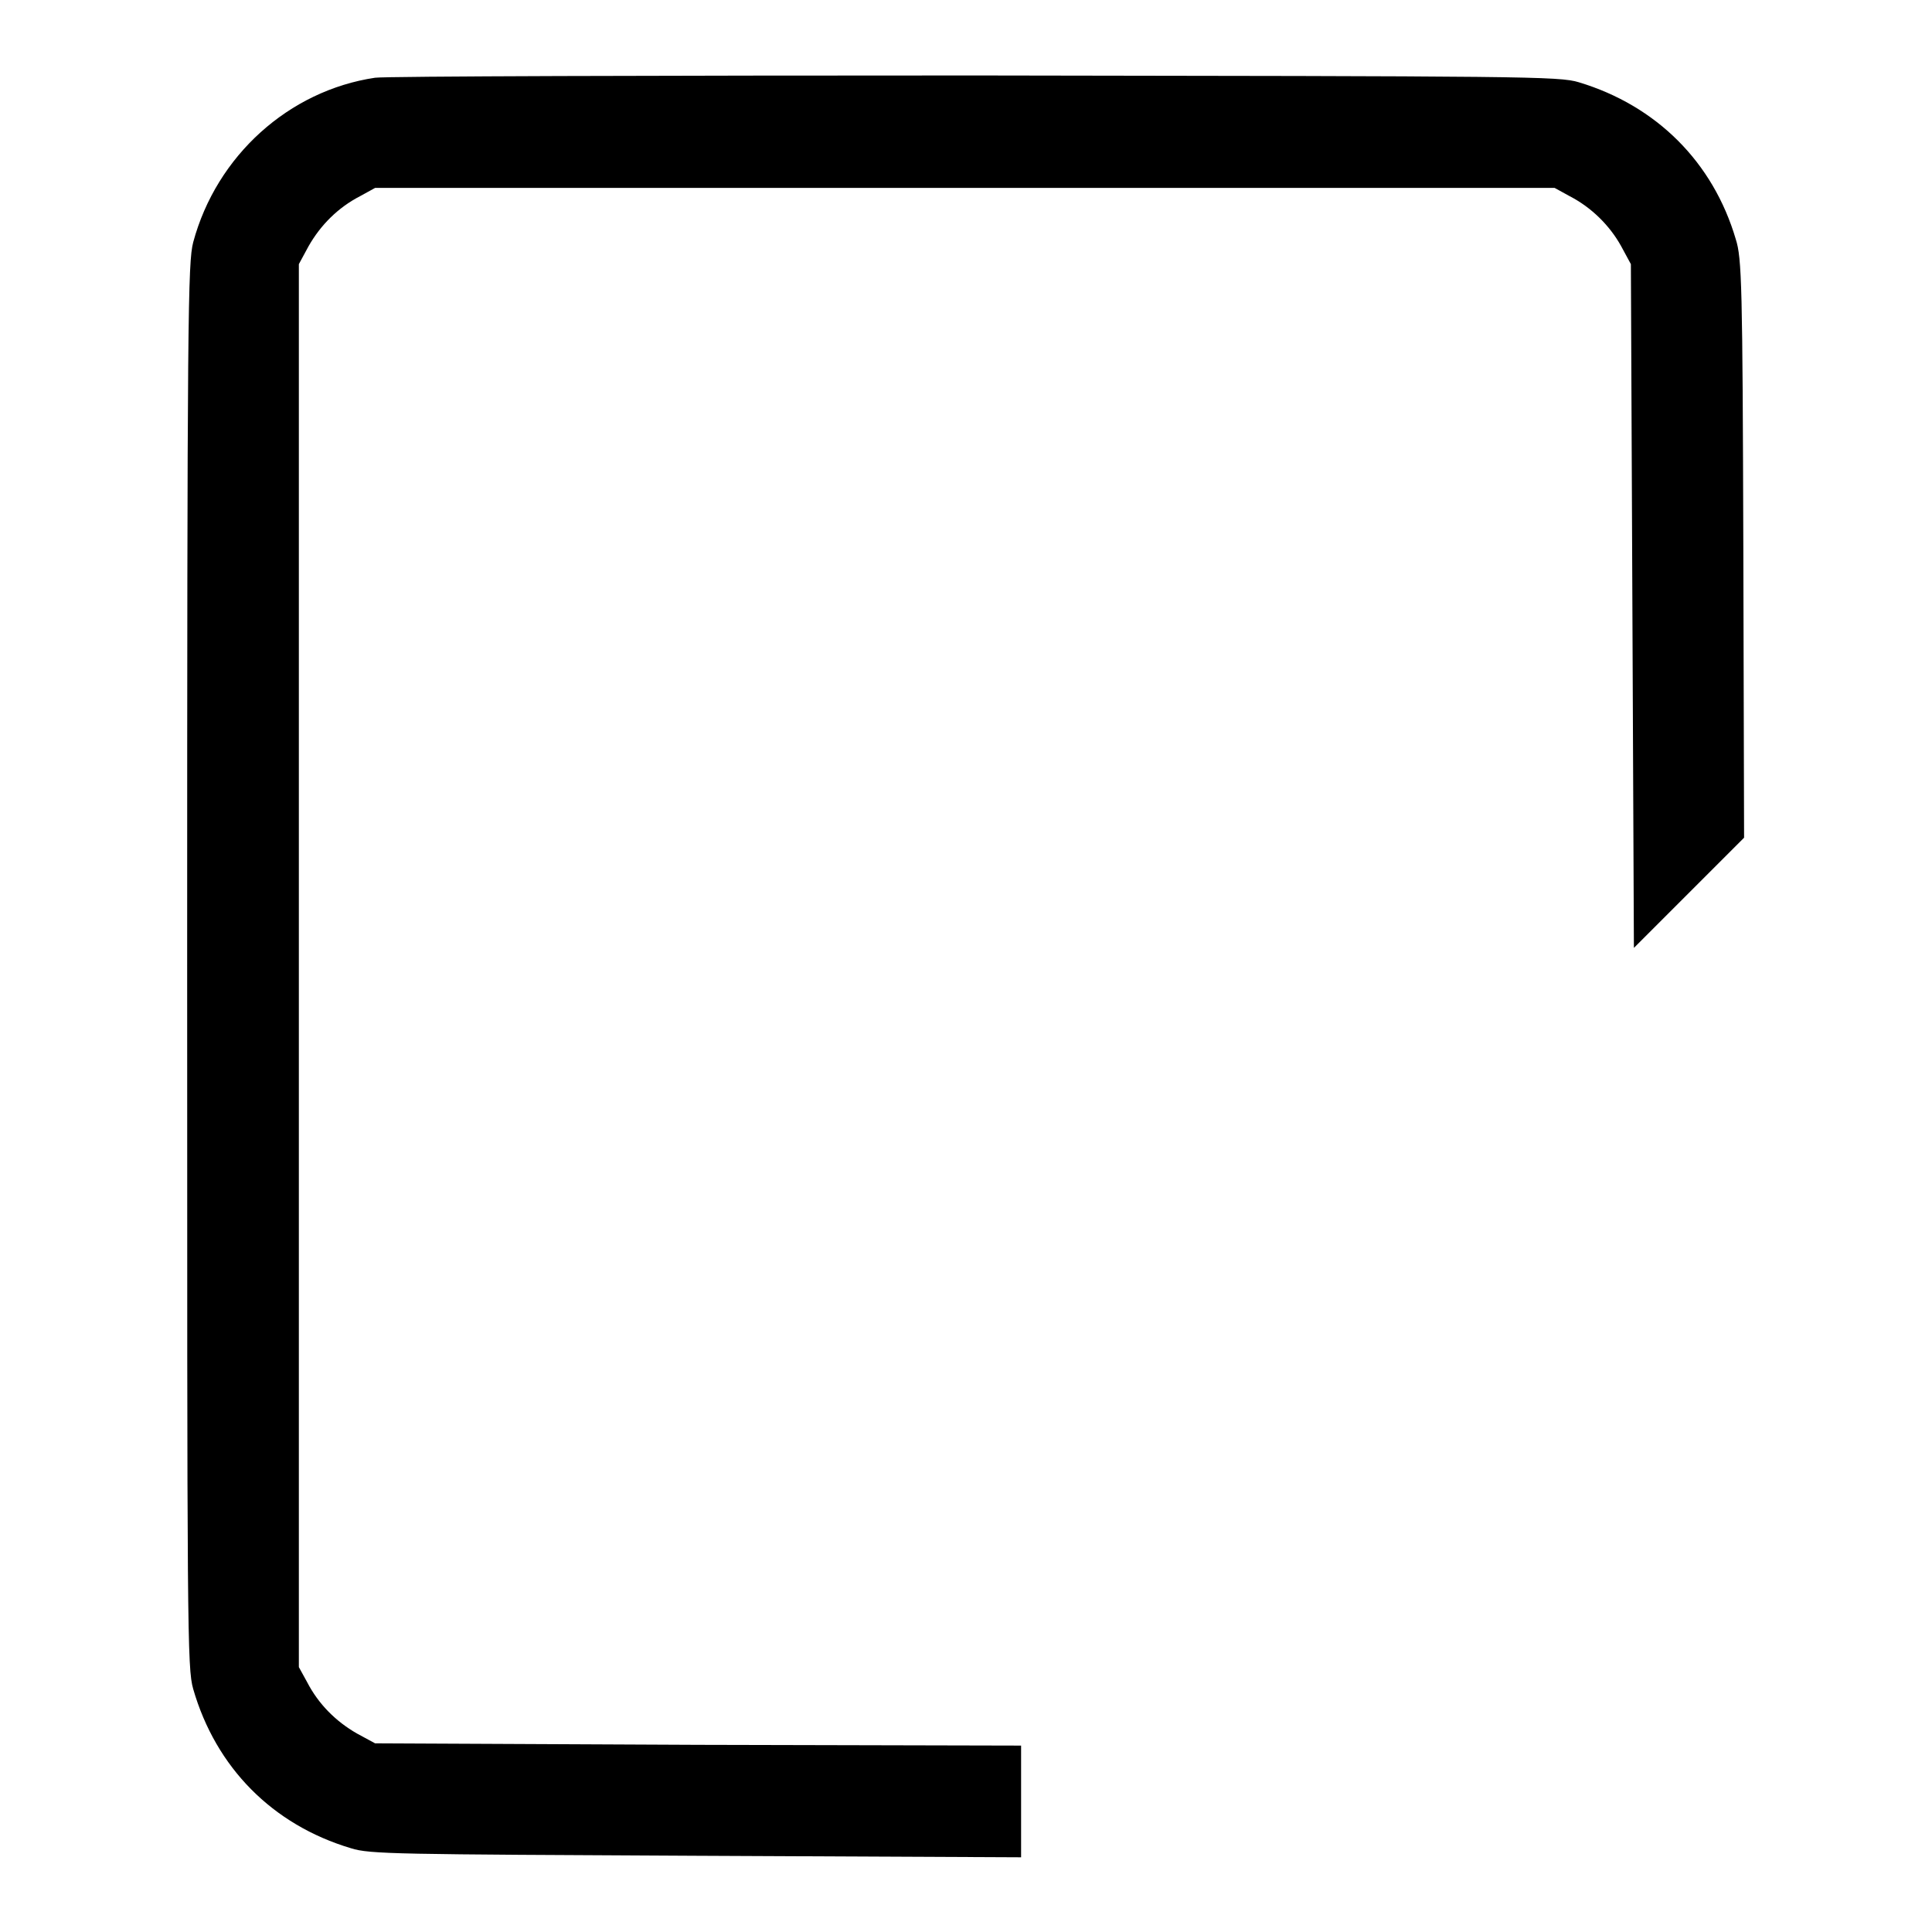 <?xml version="1.0" encoding="utf-8"?>
<!-- Svg Vector Icons : http://www.onlinewebfonts.com/icon -->
<!DOCTYPE svg PUBLIC "-//W3C//DTD SVG 1.1//EN" "http://www.w3.org/Graphics/SVG/1.1/DTD/svg11.dtd">
<svg version="1.1" xmlns="http://www.w3.org/2000/svg" xmlns:xlink="http://www.w3.org/1999/xlink" x="0px" y="0px" viewBox="0 0 256 256" enable-background="new 0 0 256 256" xml:space="preserve">
<g><g><g><path fill="#000000" d="M49.7,10.3C38.3,12,28.7,20.6,25.6,32.1c-0.7,2.7-0.8,9.3-0.8,95.8c0,88.5,0,93.1,0.8,95.9c3,10.4,10.5,18,20.9,21.1c2.5,0.8,6.1,0.8,45.8,1l43,0.2v-7.4v-7.4l-42.8-0.1L49.7,231l-2.4-1.3c-2.8-1.6-5.1-3.9-6.6-6.8l-1.1-2v-92.9V35l1.3-2.4c1.6-2.8,3.9-5.1,6.8-6.6l2-1.1h78.2H206l2,1.1c2.9,1.5,5.3,3.9,6.8,6.6l1.3,2.4l0.2,45.3l0.2,45.3l7.3-7.3l7.3-7.3L231,72.7c-0.1-35-0.2-38.5-1-41C227,21.5,219.5,14,209.2,10.9c-2.6-0.8-7-0.8-79.7-0.9C87.1,10,51.2,10.1,49.7,10.3z"/></g></g></g>
</svg>